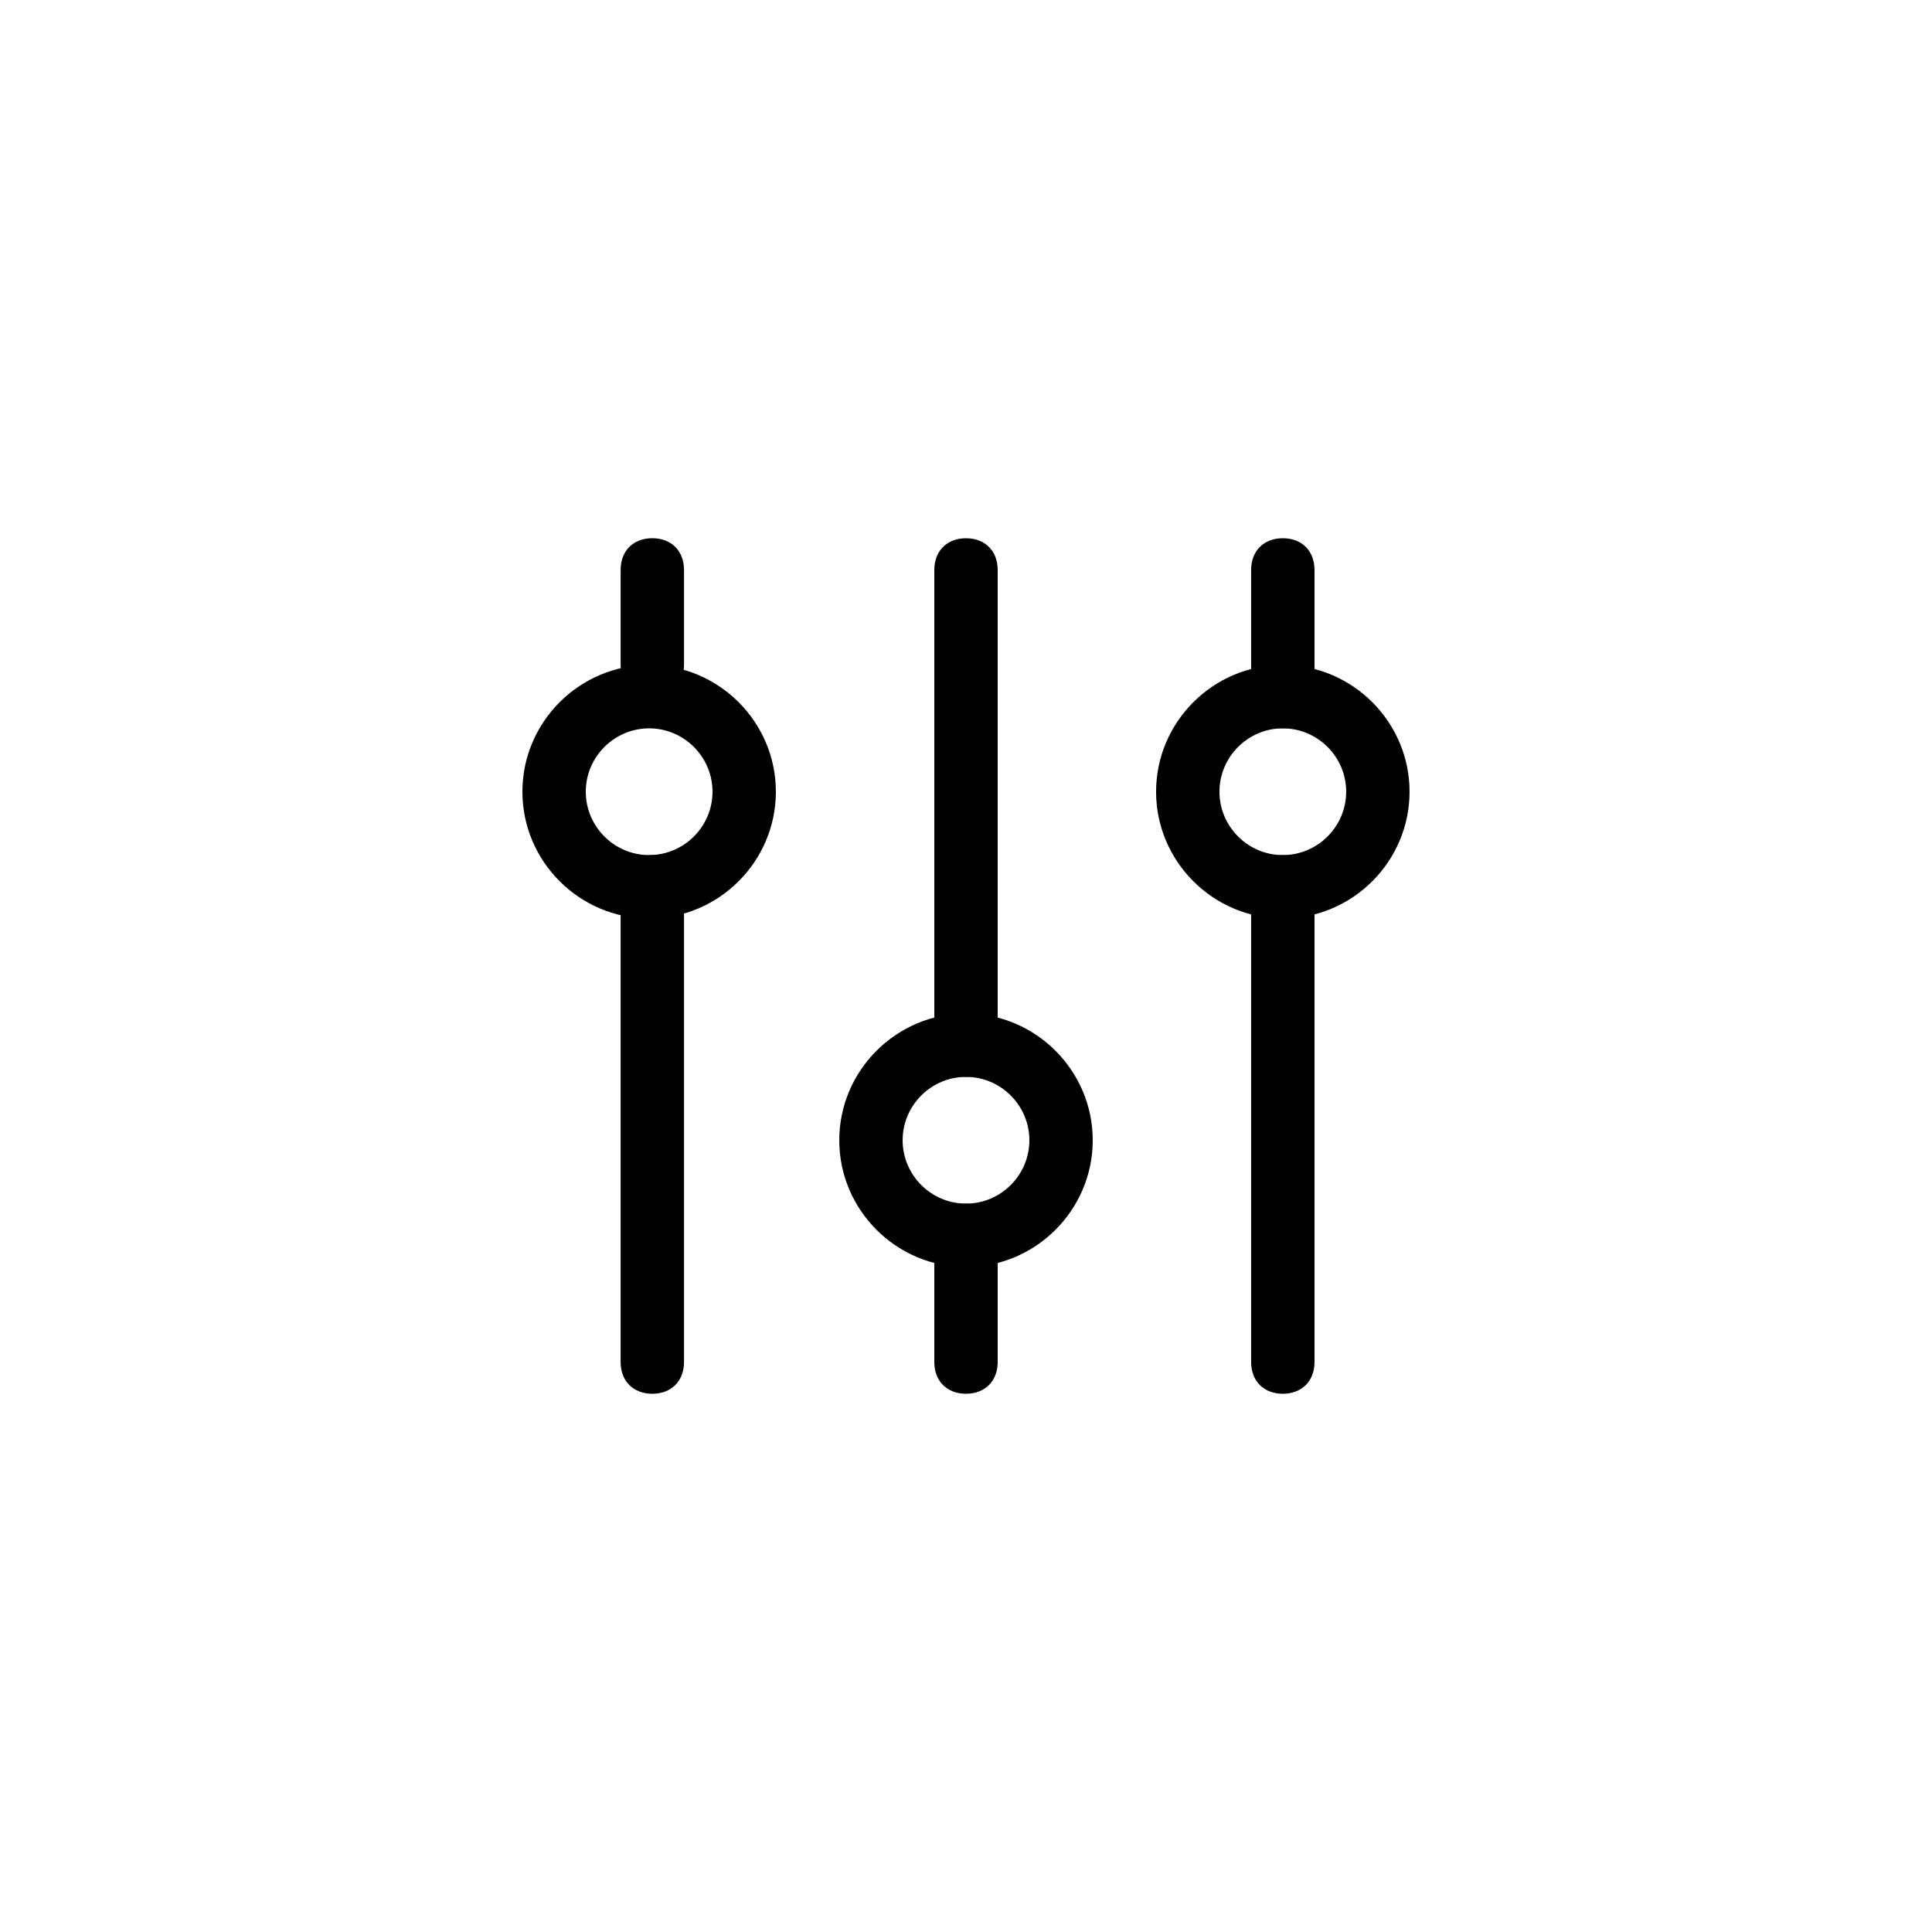 <?xml version="1.0" encoding="UTF-8"?>
<!-- Uploaded to: SVG Repo, www.svgrepo.com, Generator: SVG Repo Mixer Tools -->
<svg fill="#000000" width="800px" height="800px" version="1.1" viewBox="144 144 512 512" xmlns="http://www.w3.org/2000/svg">
 <g>
  <path d="m316.87 513.36c-5.039 0-8.398-3.359-8.398-8.398v-125.95c0-5.039 3.359-8.398 8.398-8.398 5.039 0 8.398 3.359 8.398 8.398v125.95c-0.004 5.039-3.363 8.398-8.398 8.398z"/>
  <path d="m316.87 328.62c-5.039 0-8.398-3.359-8.398-8.398v-25.191c0-5.039 3.359-8.398 8.398-8.398 5.039 0 8.398 3.359 8.398 8.398v25.191c-0.004 5.039-3.363 8.398-8.398 8.398z"/>
  <path d="m400 513.36c-5.039 0-8.398-3.359-8.398-8.398v-33.586c0-5.039 3.359-8.398 8.398-8.398s8.398 3.359 8.398 8.398v33.586c-0.004 5.039-3.363 8.398-8.398 8.398z"/>
  <path d="m400 429.39c-5.039 0-8.398-3.359-8.398-8.398v-125.95c0-5.039 3.359-8.398 8.398-8.398s8.398 3.359 8.398 8.398v125.95c-0.004 5.039-3.363 8.398-8.398 8.398z"/>
  <path d="m483.96 513.36c-5.039 0-8.398-3.359-8.398-8.398v-125.95c0-5.039 3.359-8.398 8.398-8.398 5.039 0 8.398 3.359 8.398 8.398v125.95c0 5.039-3.359 8.398-8.398 8.398z"/>
  <path d="m483.96 337.02c-5.039 0-8.398-3.359-8.398-8.398v-33.586c0-5.039 3.359-8.398 8.398-8.398 5.039 0 8.398 3.359 8.398 8.398v33.586c0 5.039-3.359 8.398-8.398 8.398z"/>
  <path d="m316.03 387.4c-18.473 0-33.586-15.113-33.586-33.586s15.113-33.586 33.586-33.586 33.586 15.113 33.586 33.586-15.113 33.586-33.586 33.586zm0-50.379c-9.238 0-16.793 7.559-16.793 16.793 0 9.238 7.559 16.793 16.793 16.793 9.238 0 16.793-7.559 16.793-16.793 0-9.238-7.559-16.793-16.793-16.793z"/>
  <path d="m400 479.77c-18.473 0-33.586-15.113-33.586-33.586s15.113-33.586 33.586-33.586 33.586 15.113 33.586 33.586c0 18.469-15.113 33.586-33.586 33.586zm0-50.383c-9.238 0-16.793 7.559-16.793 16.793 0 9.238 7.559 16.793 16.793 16.793 9.238 0 16.793-7.559 16.793-16.793 0-9.234-7.559-16.793-16.793-16.793z"/>
  <path d="m483.96 387.4c-18.473 0-33.586-15.113-33.586-33.586s15.113-33.586 33.586-33.586 33.586 15.113 33.586 33.586c0.004 18.473-15.109 33.586-33.586 33.586zm0-50.379c-9.238 0-16.793 7.559-16.793 16.793 0 9.238 7.559 16.793 16.793 16.793 9.238 0 16.793-7.559 16.793-16.793 0.004-9.238-7.555-16.793-16.793-16.793z"/>
 </g>
</svg>